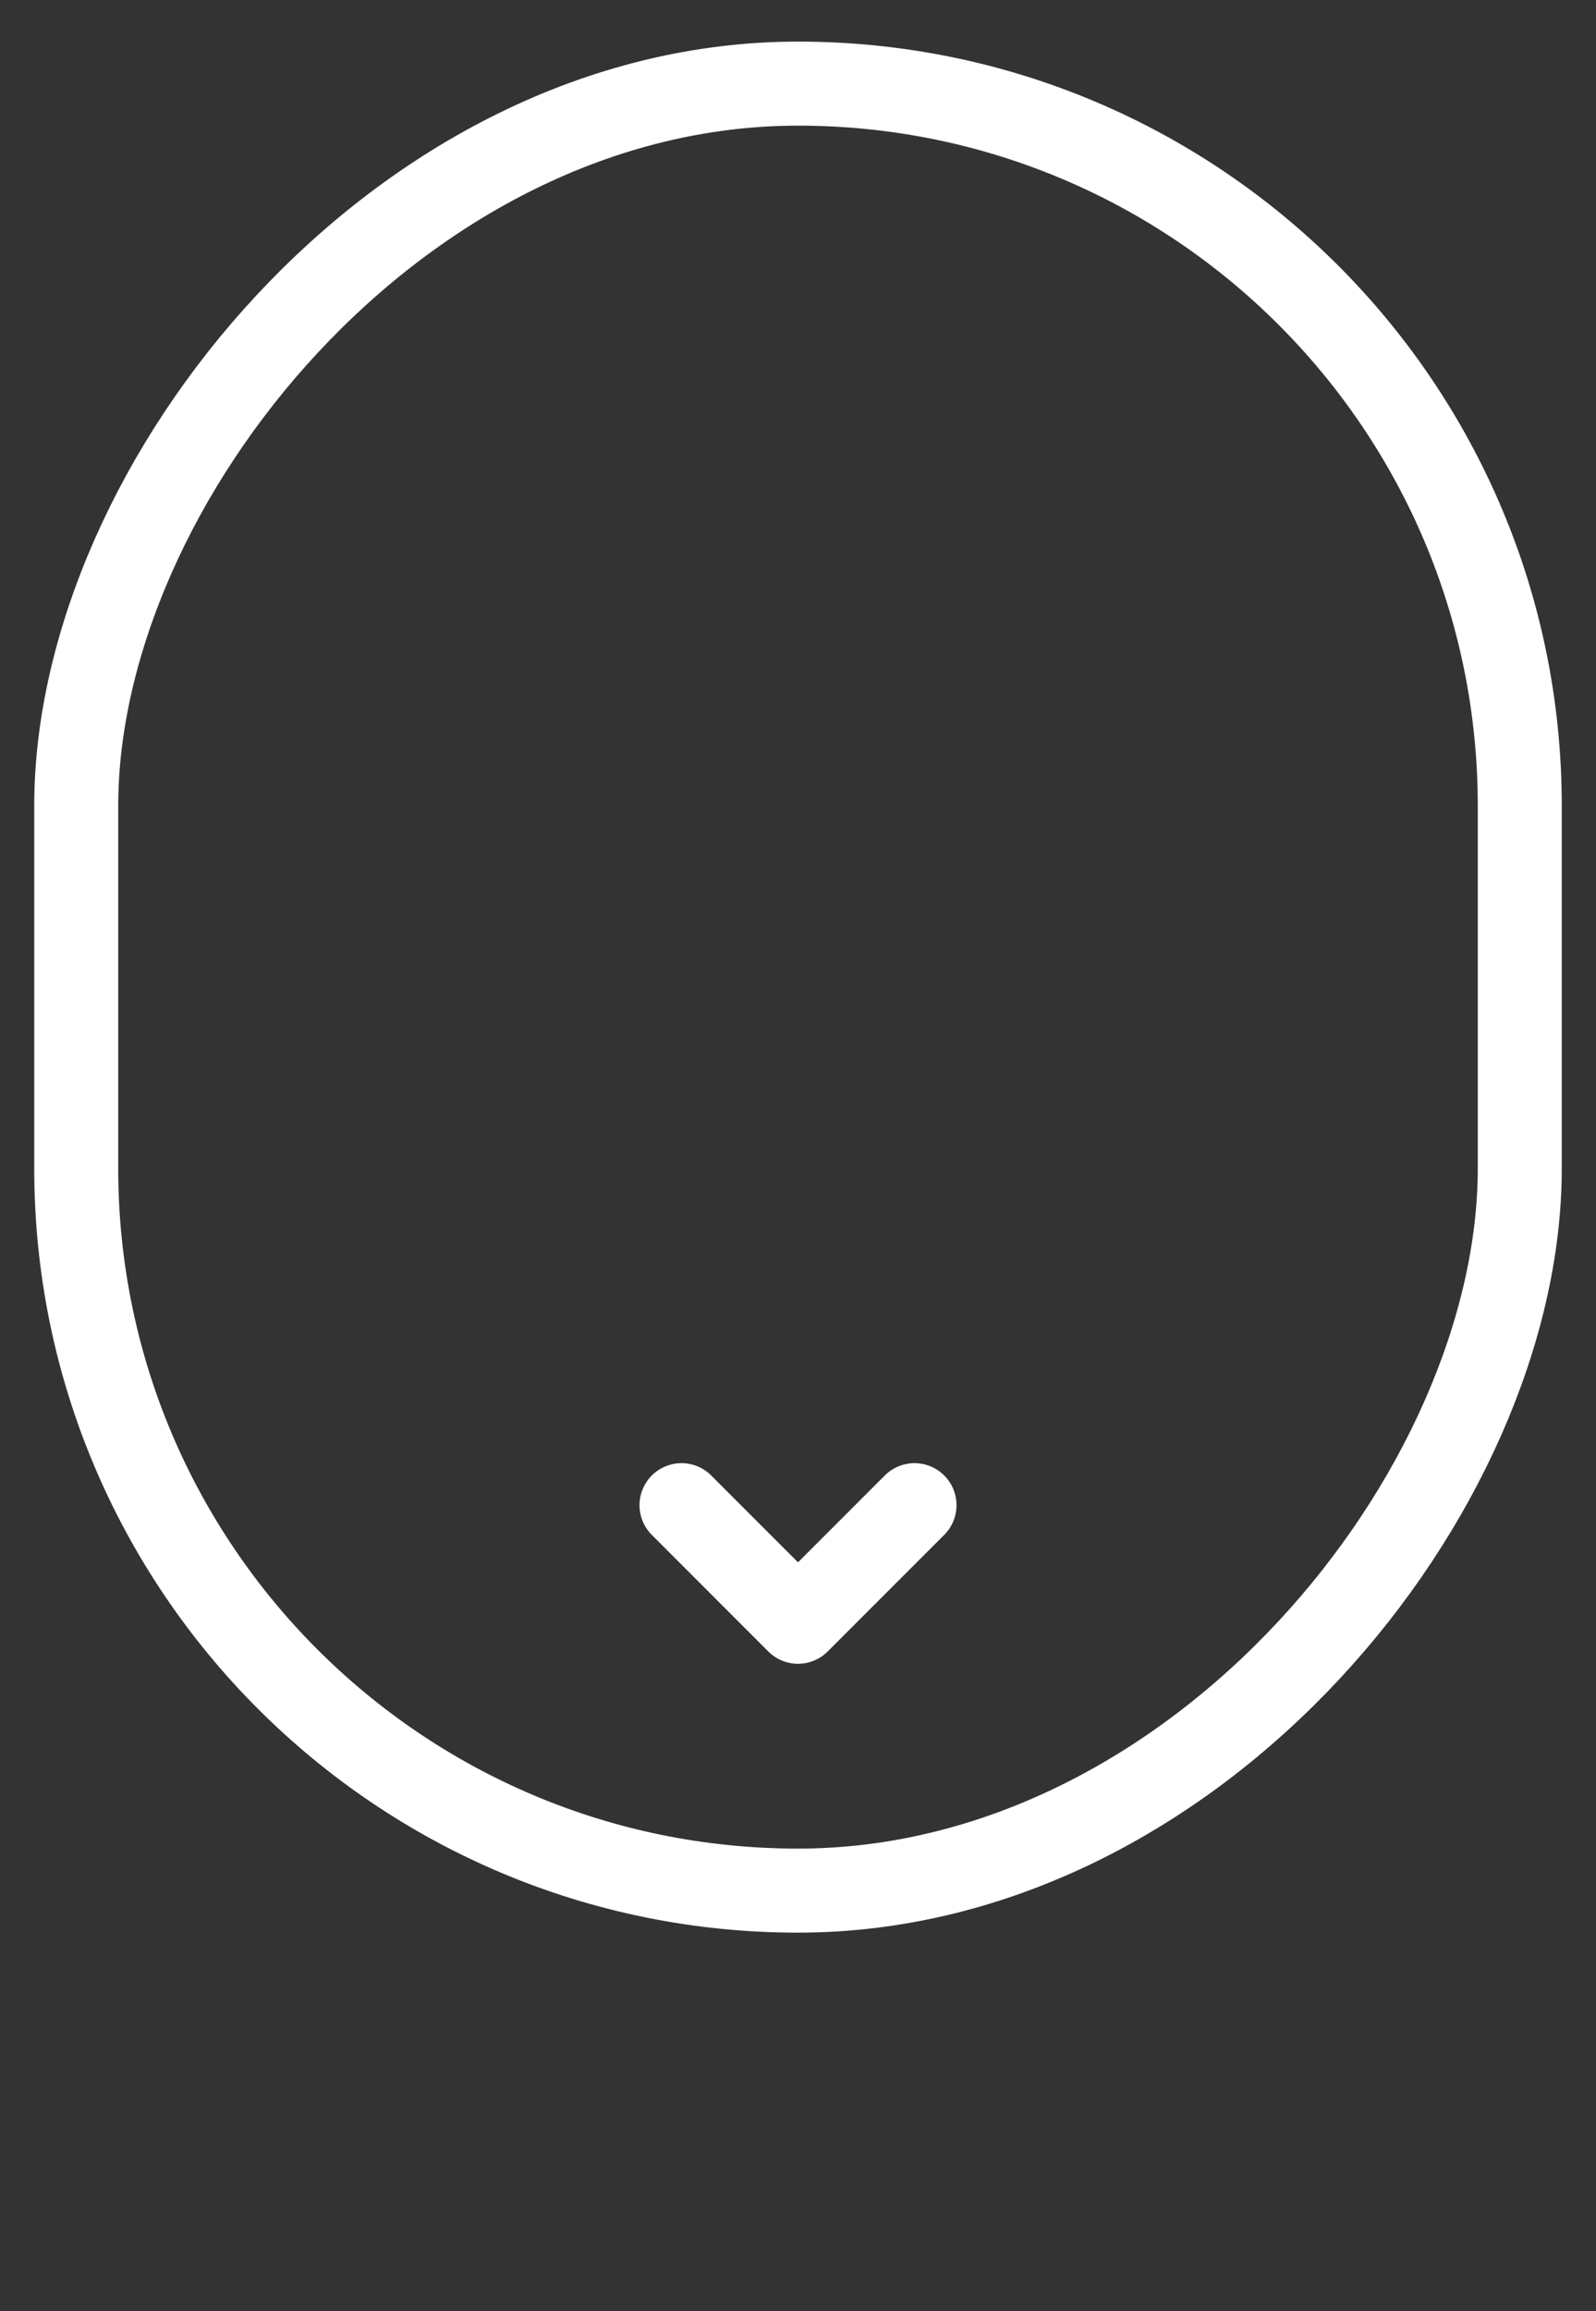 <svg width="38" height="55" viewBox="0 0 38 55" fill="none" xmlns="http://www.w3.org/2000/svg">
<rect x="0" y="0" width="38" height="55" fill="#333333" stroke="none"/>
<g id="Frame 8">
<g id="Group 5">
<rect id="Rectangle 7" x="-1" y="1" width="34.37" height="43" rx="17.185" transform="matrix(-1 0 0 1 35.185 0.99)" stroke="white" stroke-width="2"/>
<path id="Vector" d="M21.774 35.818L19 38.592L16.226 35.818" stroke="white" stroke-width="2" stroke-linecap="round" stroke-linejoin="round"/>
</g>
</g>
</svg>
